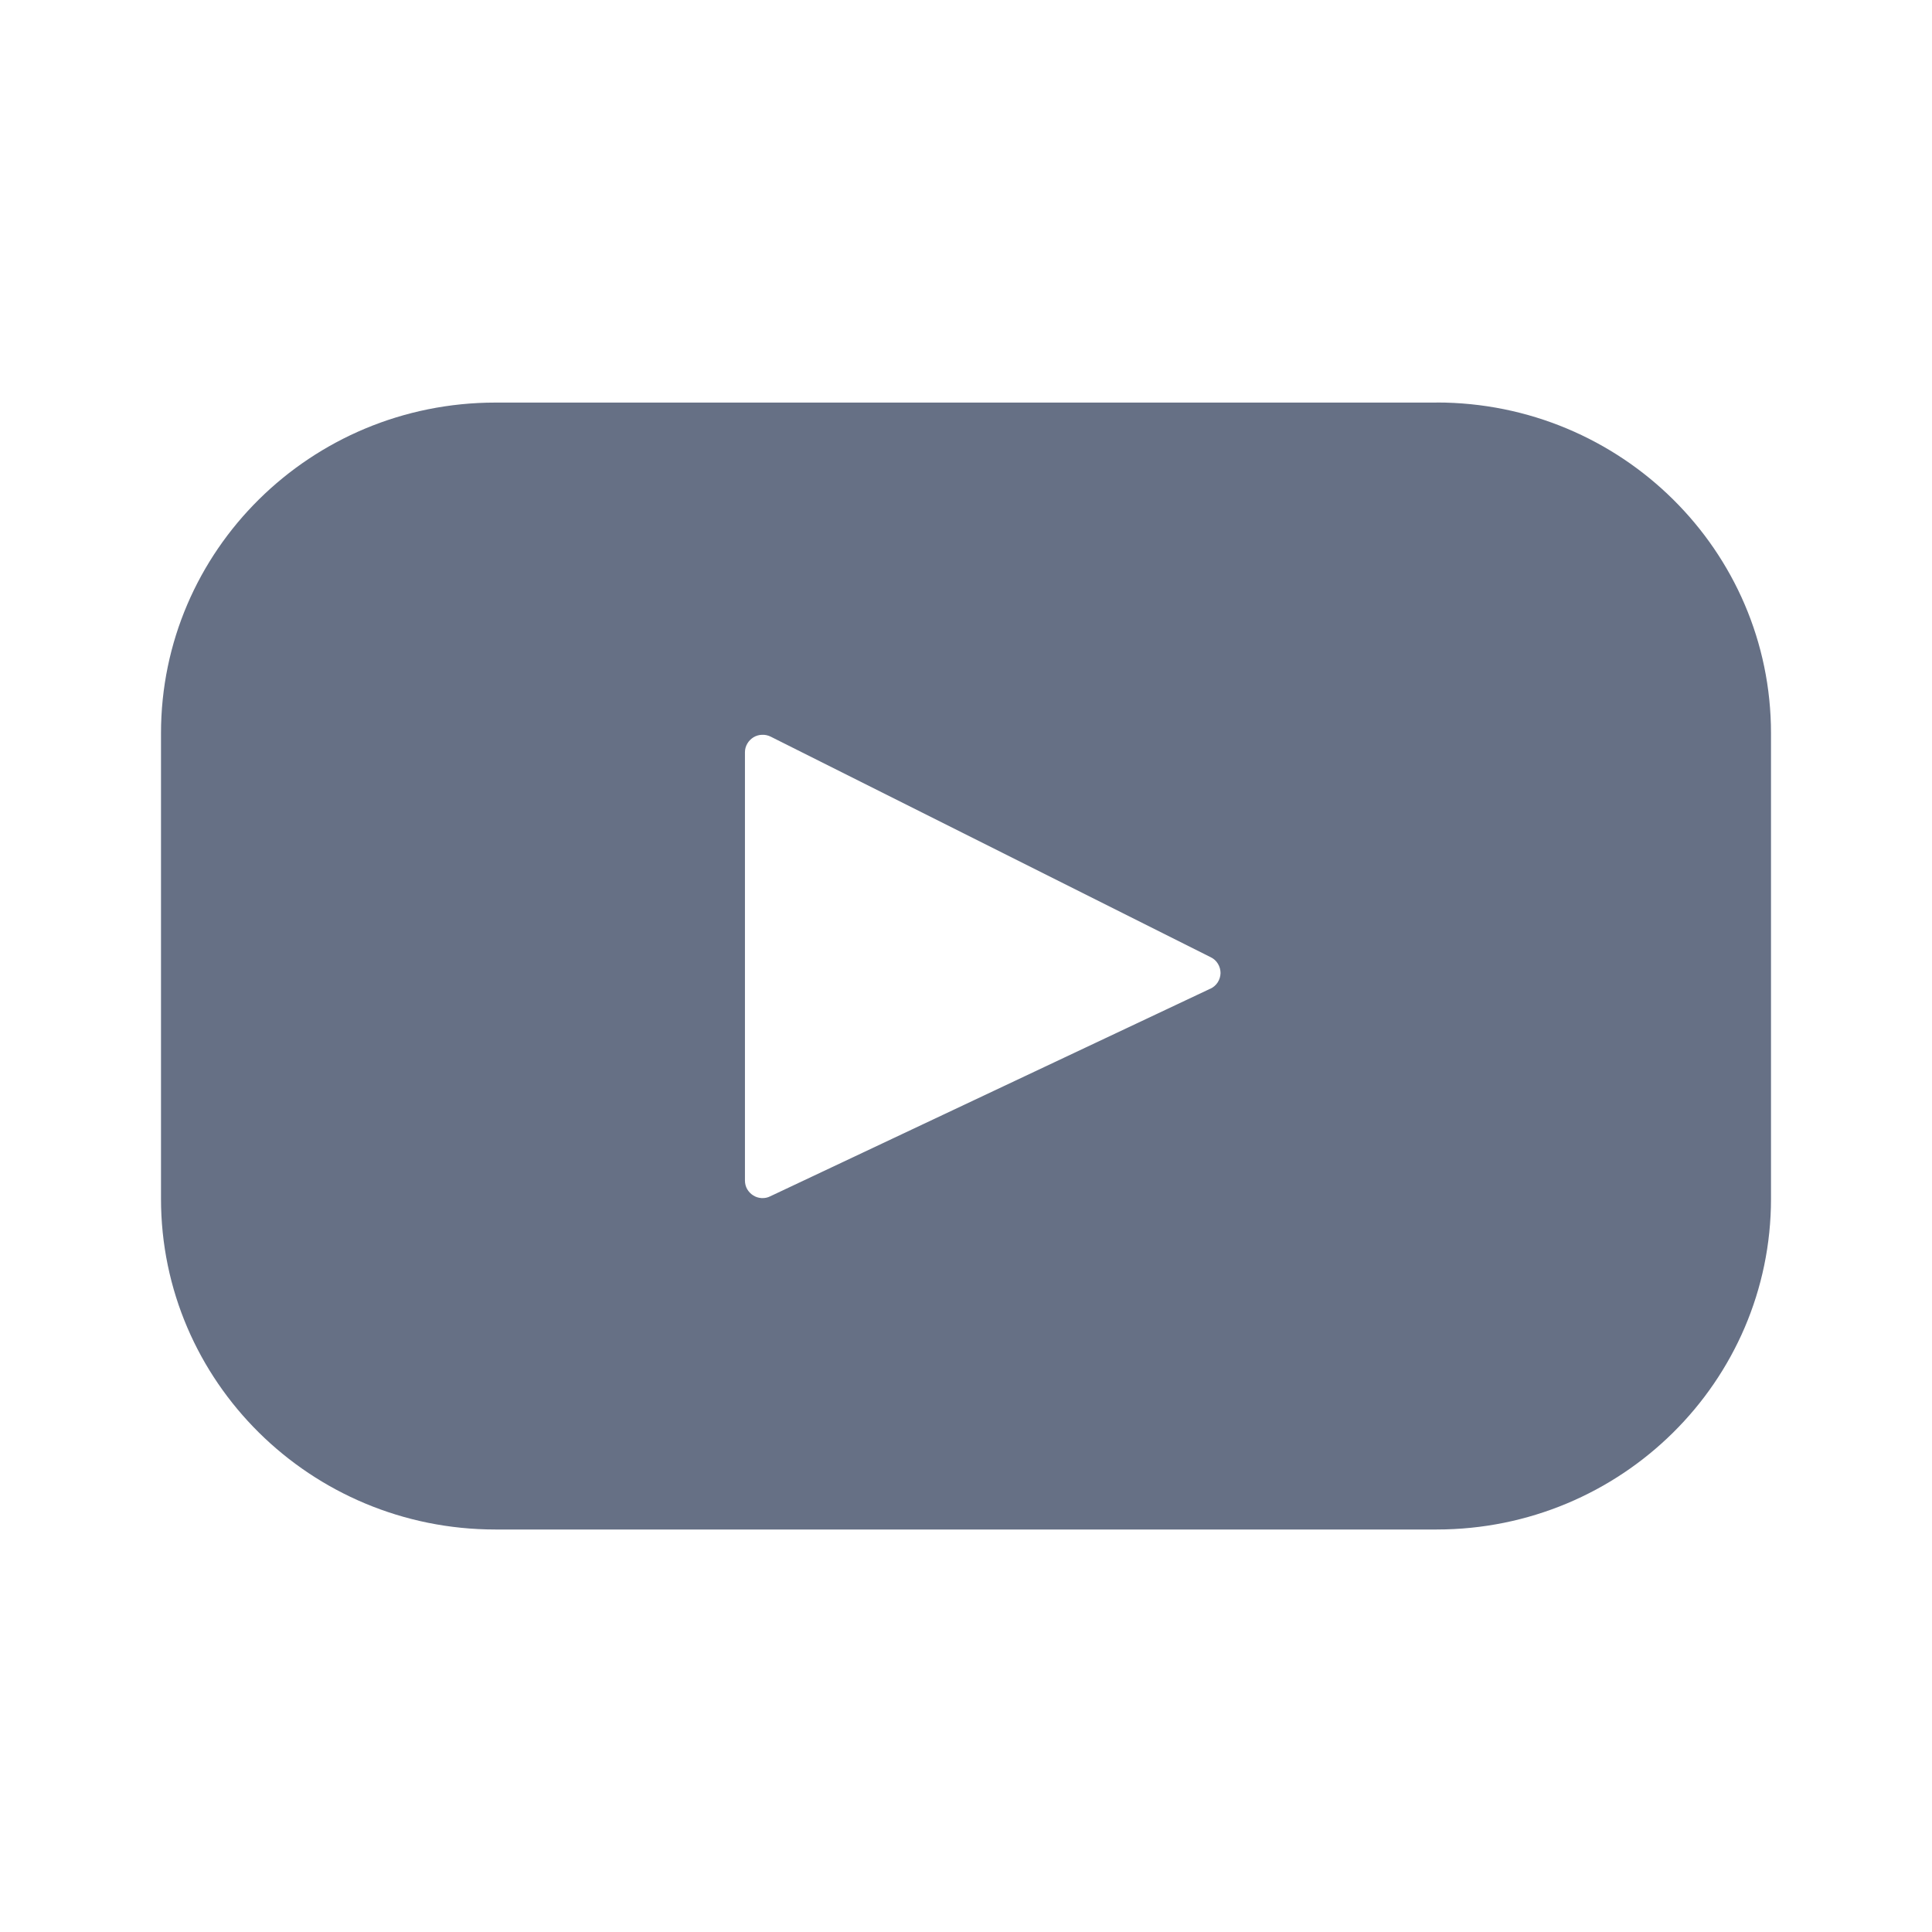 <svg width="24" height="24" viewBox="0 0 24 24" fill="none" xmlns="http://www.w3.org/2000/svg">
<path d="M17.846 5.001H6.154C3.859 5.001 2 6.84 2 9.109V14.891C2 17.16 3.86 19 6.154 19H17.846C20.141 19 22 17.16 22 14.891V9.109C22 6.84 20.14 5 17.846 5V5.001ZM15.037 12.281L9.568 14.861C9.535 14.878 9.498 14.885 9.461 14.883C9.424 14.881 9.388 14.87 9.357 14.85C9.325 14.83 9.3 14.803 9.281 14.771C9.263 14.739 9.254 14.702 9.254 14.665V9.344C9.254 9.307 9.264 9.27 9.283 9.238C9.301 9.206 9.328 9.179 9.36 9.159C9.391 9.14 9.428 9.129 9.465 9.128C9.502 9.126 9.539 9.134 9.572 9.15L15.042 11.892C15.079 11.91 15.109 11.938 15.13 11.973C15.151 12.008 15.162 12.048 15.162 12.088C15.161 12.129 15.149 12.169 15.127 12.203C15.105 12.237 15.074 12.264 15.037 12.282V12.281Z" fill="#667085"/>
</svg>
